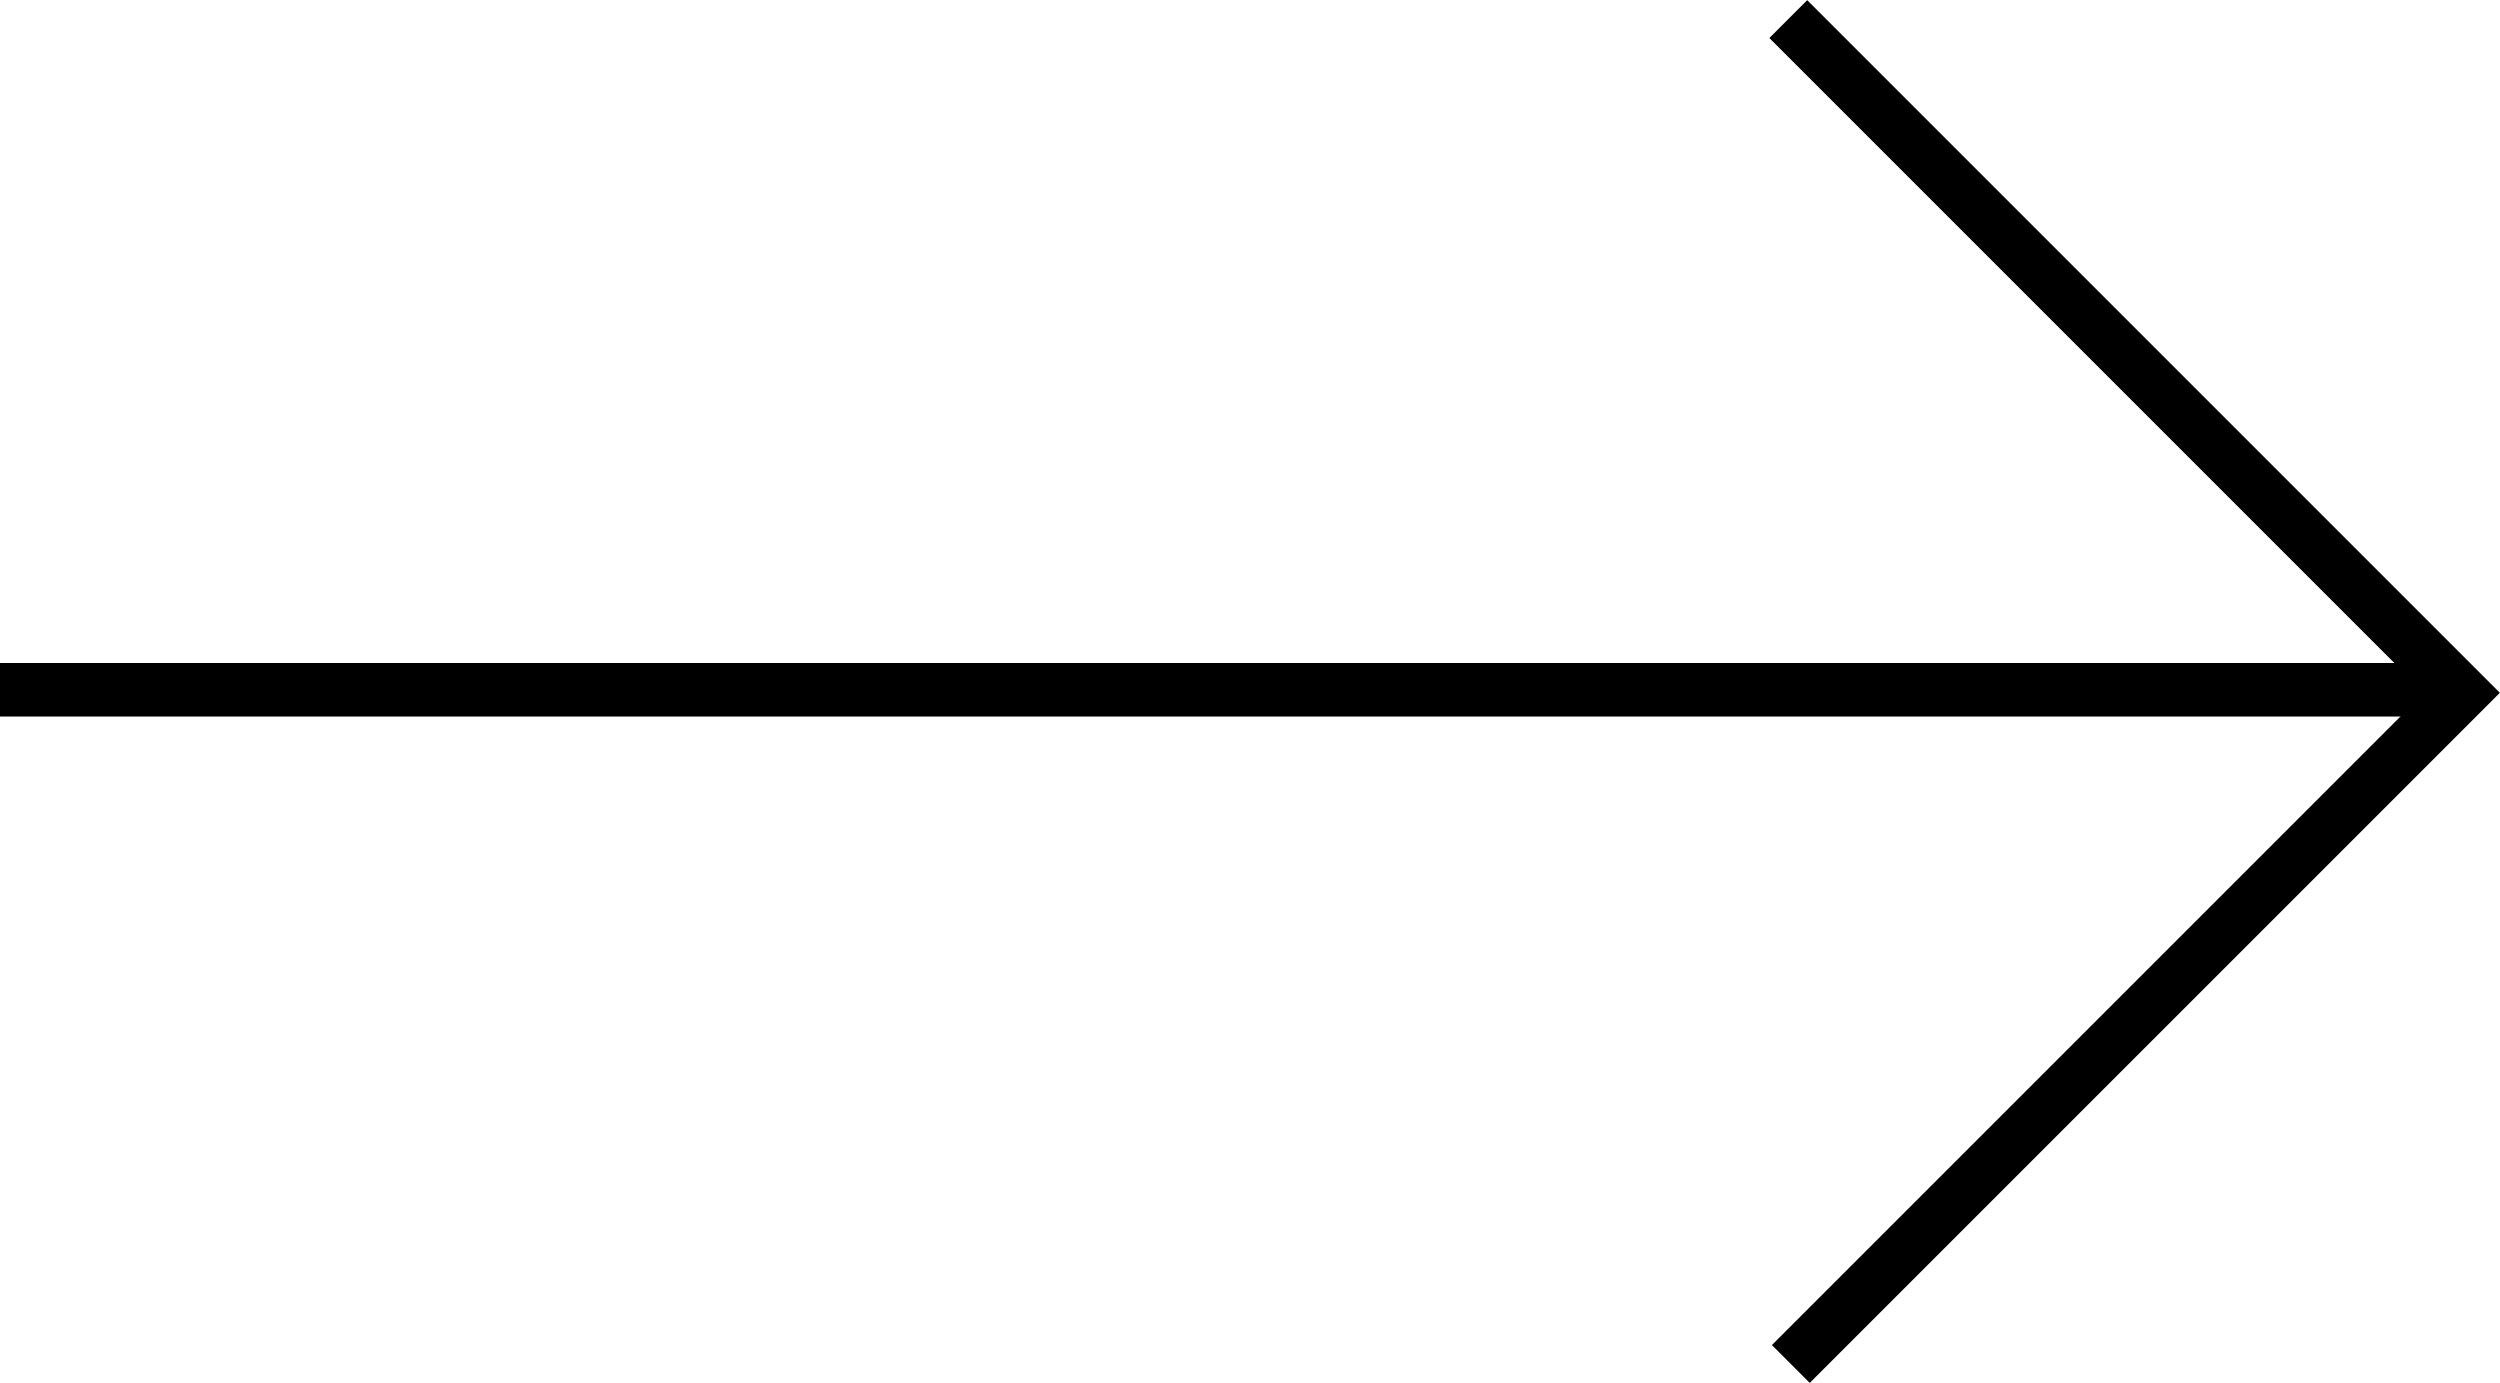 <svg xmlns="http://www.w3.org/2000/svg" width="35.03" height="19.377" viewBox="0 0 35.03 19.377">
  <g id="Group_102" data-name="Group 102" transform="translate(1307.5 603.689) rotate(180)">
    <path id="Path_88" data-name="Path 88" d="M0,0V13.3H13.35" transform="translate(1282.407 584.577) rotate(45)" fill="none" stroke="#000" stroke-width="0.75"/>
    <line id="Line_4" data-name="Line 4" x2="34.147" transform="translate(1273.353 594.024)" fill="none" stroke="#000" stroke-width="0.75"/>
  </g>
</svg>
